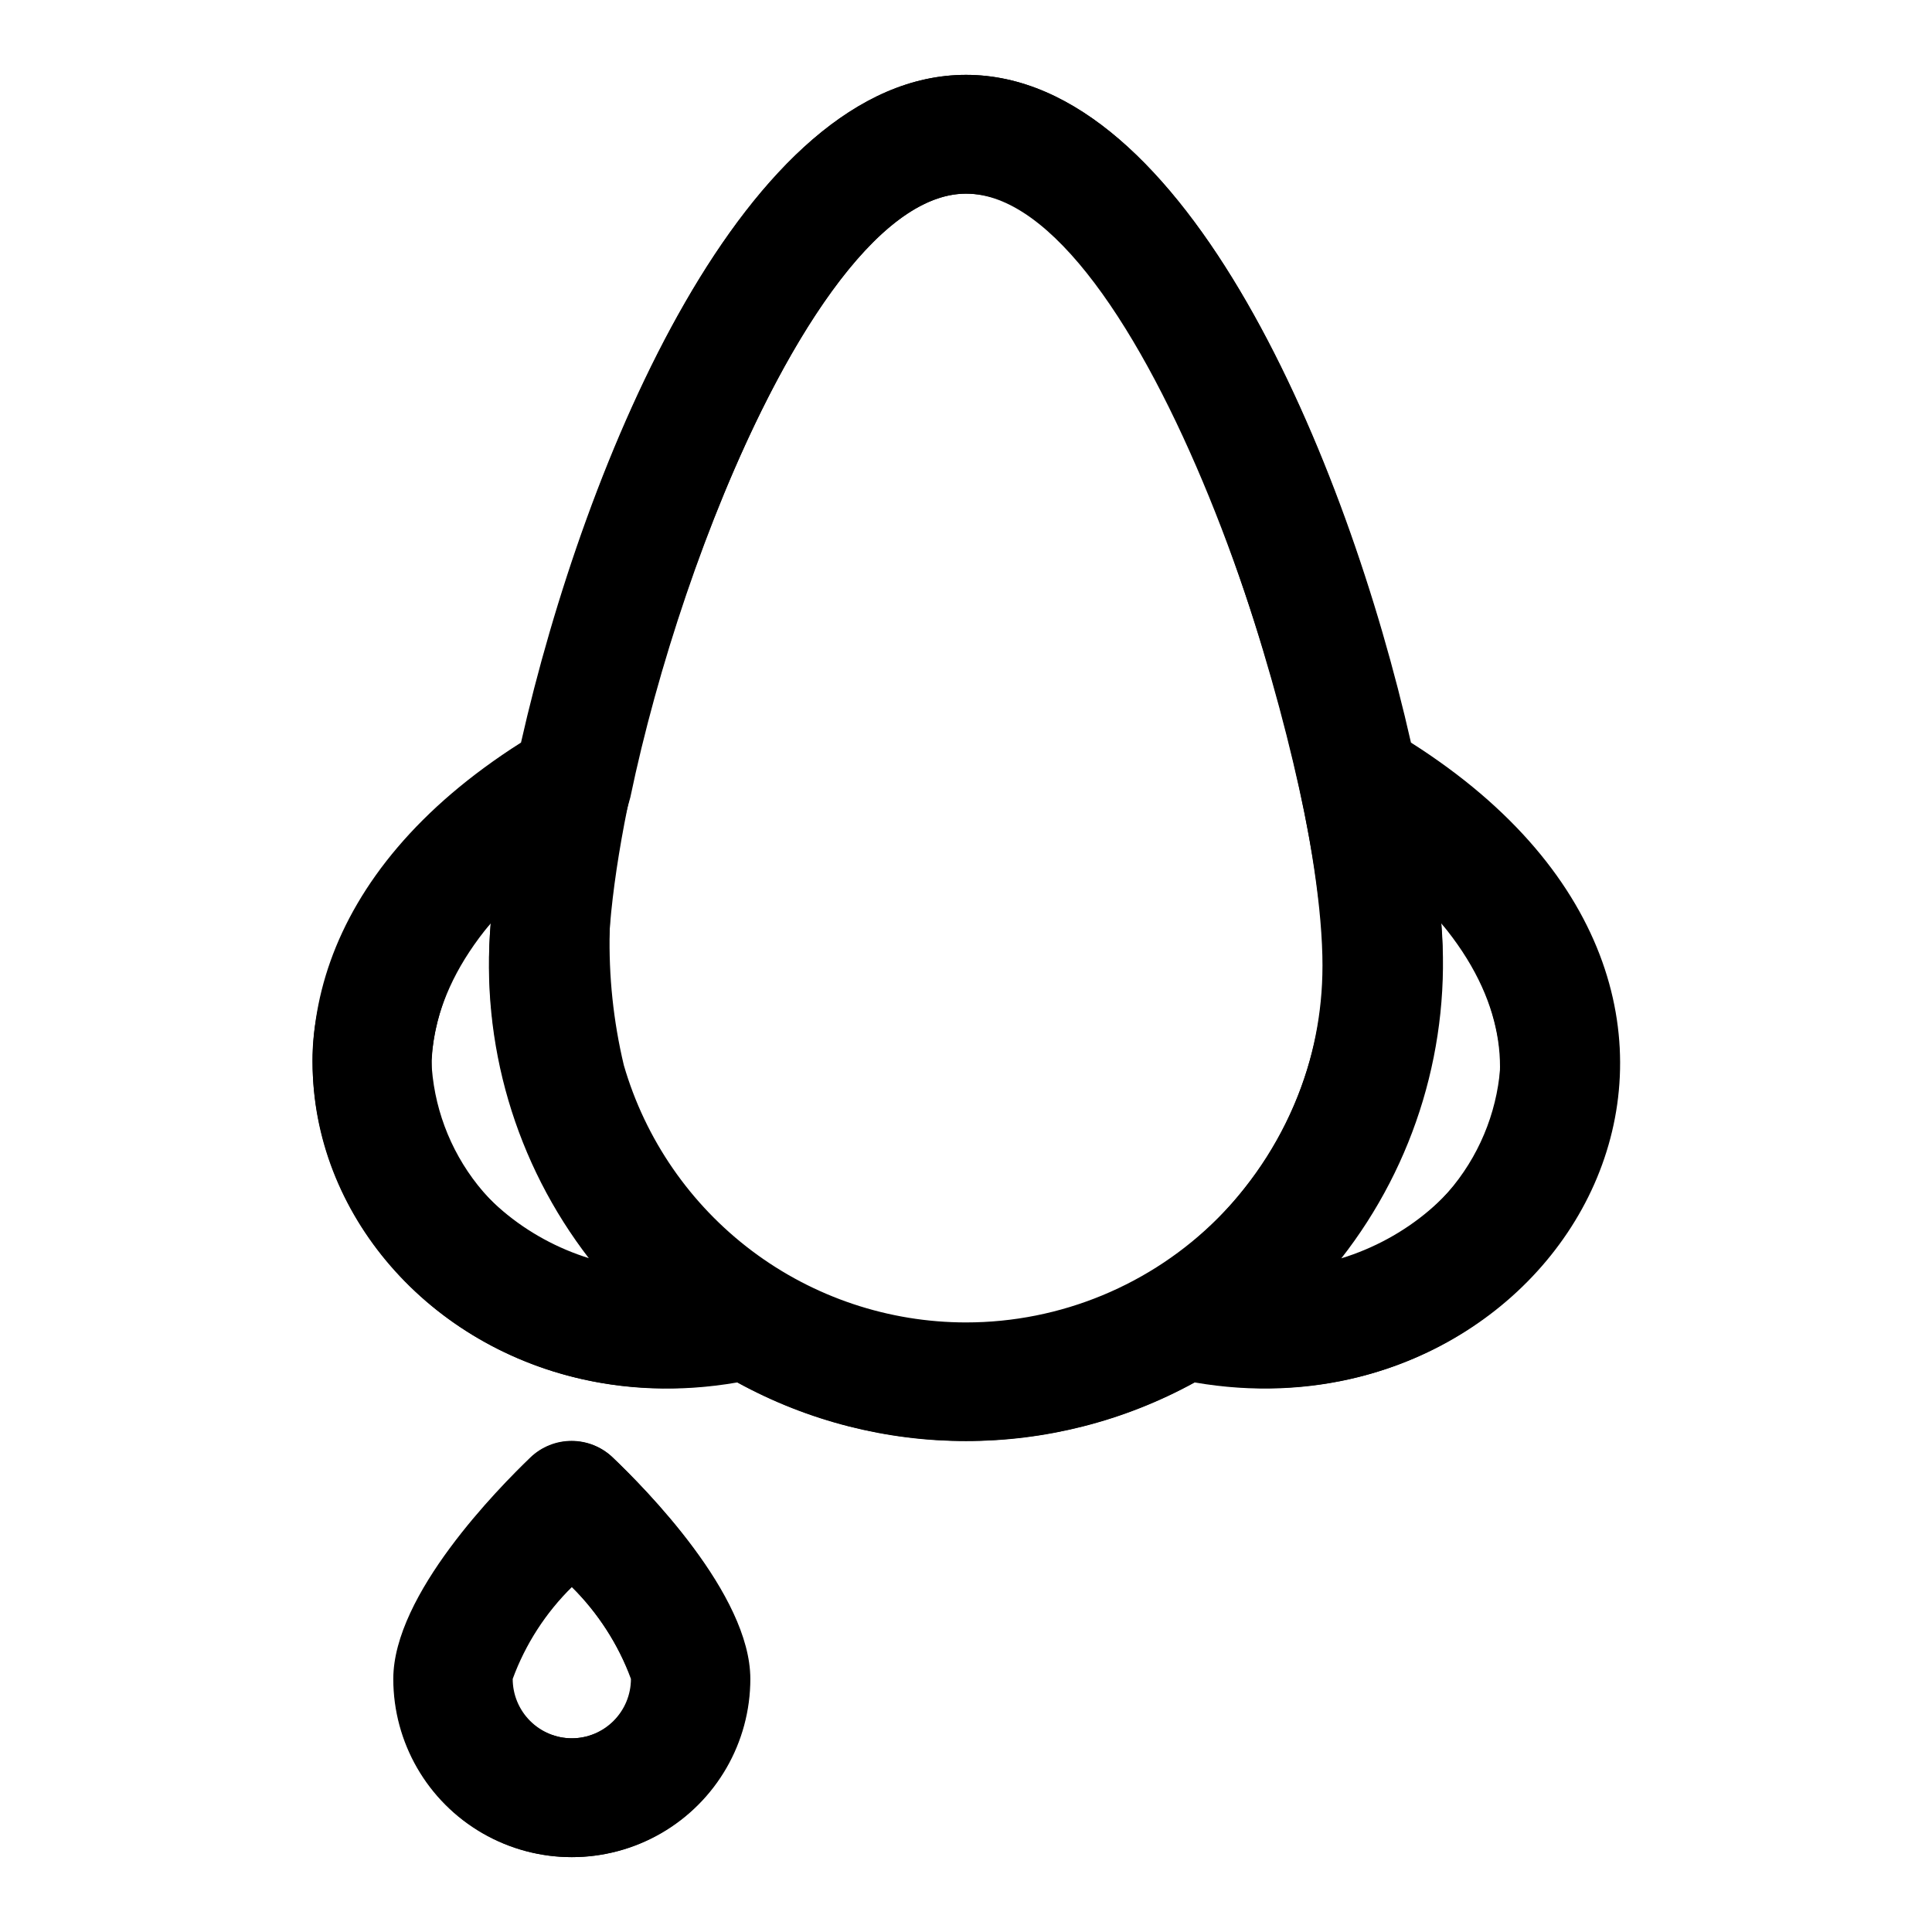 <?xml version="1.0" encoding="UTF-8"?>
<!-- Uploaded to: ICON Repo, www.iconrepo.com, Generator: ICON Repo Mixer Tools -->
<svg fill="#000000" width="800px" height="800px" version="1.1" viewBox="144 144 512 512" xmlns="http://www.w3.org/2000/svg">
 <g>
  <path d="m517.92 340.8c-17.004-75.258-59.672-176.96-117.92-176.96-58.254 0-100.92 101.71-117.93 176.96-108.63 68.801-39.516 186.57 57.152 169.41 37.836 20.84 83.711 20.84 121.54 0 96.668 17.004 166.26-100.29 57.152-169.41zm-243.88 47.863c-2.562 31.809 6.746 63.445 26.133 88.797-33.219-10.234-59.984-48.18-26.133-88.797zm31.488 22.355c-5.828-55.891 47.23-215.7 94.465-215.7 47.23 0 87.695 136.34 93.363 186.41h-0.004c4.789 27.398-2.371 55.535-19.68 77.305-15.547 19.77-38.336 32.523-63.316 35.434-24.984 2.914-50.094-4.258-69.773-19.926-19.676-15.664-32.293-38.527-35.055-63.527zm193.34 66.441c19.777-25.191 29.438-56.859 27.078-88.797 33.535 40.305 7.402 78.402-26.449 88.797z"/>
  <path d="m306.32 530.2c-2.926-2.793-6.816-4.352-10.863-4.352-4.043 0-7.934 1.559-10.863 4.352-8.5 8.188-36.367 36.367-36.367 58.727v-0.004c0 16.875 9 32.469 23.617 40.906 14.613 8.438 32.617 8.438 47.23 0s23.617-24.031 23.617-40.906c0-22.355-27.867-50.535-36.371-58.723zm-10.863 74.469c-4.176 0-8.18-1.66-11.133-4.613s-4.609-6.957-4.609-11.133c3.375-9.199 8.75-17.535 15.742-24.402 6.992 6.867 12.371 15.203 15.746 24.402 0 4.176-1.66 8.18-4.613 11.133s-6.957 4.613-11.133 4.613z"/>
  <path d="m517.77 340.8c-17.004-75.258-59.516-176.96-117.77-176.96-58.254 0-100.76 101.71-117.77 176.96-32.906 20.781-55.422 54.473-55.422 84.074 0 52.426 50.852 96.195 112.57 85.488 37.754 20.727 83.477 20.727 121.23 0 62.031 10.707 112.57-33.379 112.57-85.488 0-29.602-22.516-63.293-55.418-84.074zm-259.46 84.074c1.012-13.504 6.562-26.266 15.746-36.211-2.789 31.883 6.543 63.645 26.133 88.953-11.676-3.203-22.031-10.043-29.562-19.523-7.527-9.484-11.844-21.121-12.316-33.219zm141.7 69.586c-20.461-0.008-40.363-6.66-56.719-18.953-16.352-12.293-28.273-29.566-33.969-49.215-5.574-23.422-4.977-47.887 1.73-71.008 14.172-68.016 52.902-159.96 88.957-159.96 45.816 0 94.465 146.11 94.465 204.67l-0.004 0.004c0 25.051-9.949 49.078-27.668 66.793-17.715 17.719-41.742 27.668-66.793 27.668zm99.344-16.848v0.004c19.789-25.227 29.293-57.008 26.605-88.953 9.188 9.945 14.734 22.707 15.746 36.211-0.504 12.16-4.883 23.844-12.504 33.332-7.621 9.492-18.082 16.293-29.848 19.41z"/>
  <path d="m306.32 530.2c-2.918-2.746-6.777-4.273-10.785-4.273-4.008 0-7.863 1.527-10.781 4.273-8.5 8.188-36.367 36.367-36.367 58.727l-0.004-0.004c0 16.875 9.004 32.469 23.617 40.906s32.617 8.438 47.23 0 23.617-24.031 23.617-40.906c0-22.355-27.867-50.535-36.527-58.723zm-10.703 74.469c-4.176 0-8.184-1.66-11.133-4.613-2.953-2.953-4.613-6.957-4.613-11.133 3.375-9.199 8.754-17.535 15.746-24.402 6.875 6.961 12.234 15.27 15.742 24.402 0 4.176-1.66 8.18-4.609 11.133-2.953 2.953-6.957 4.613-11.133 4.613z"/>
 </g>
</svg>